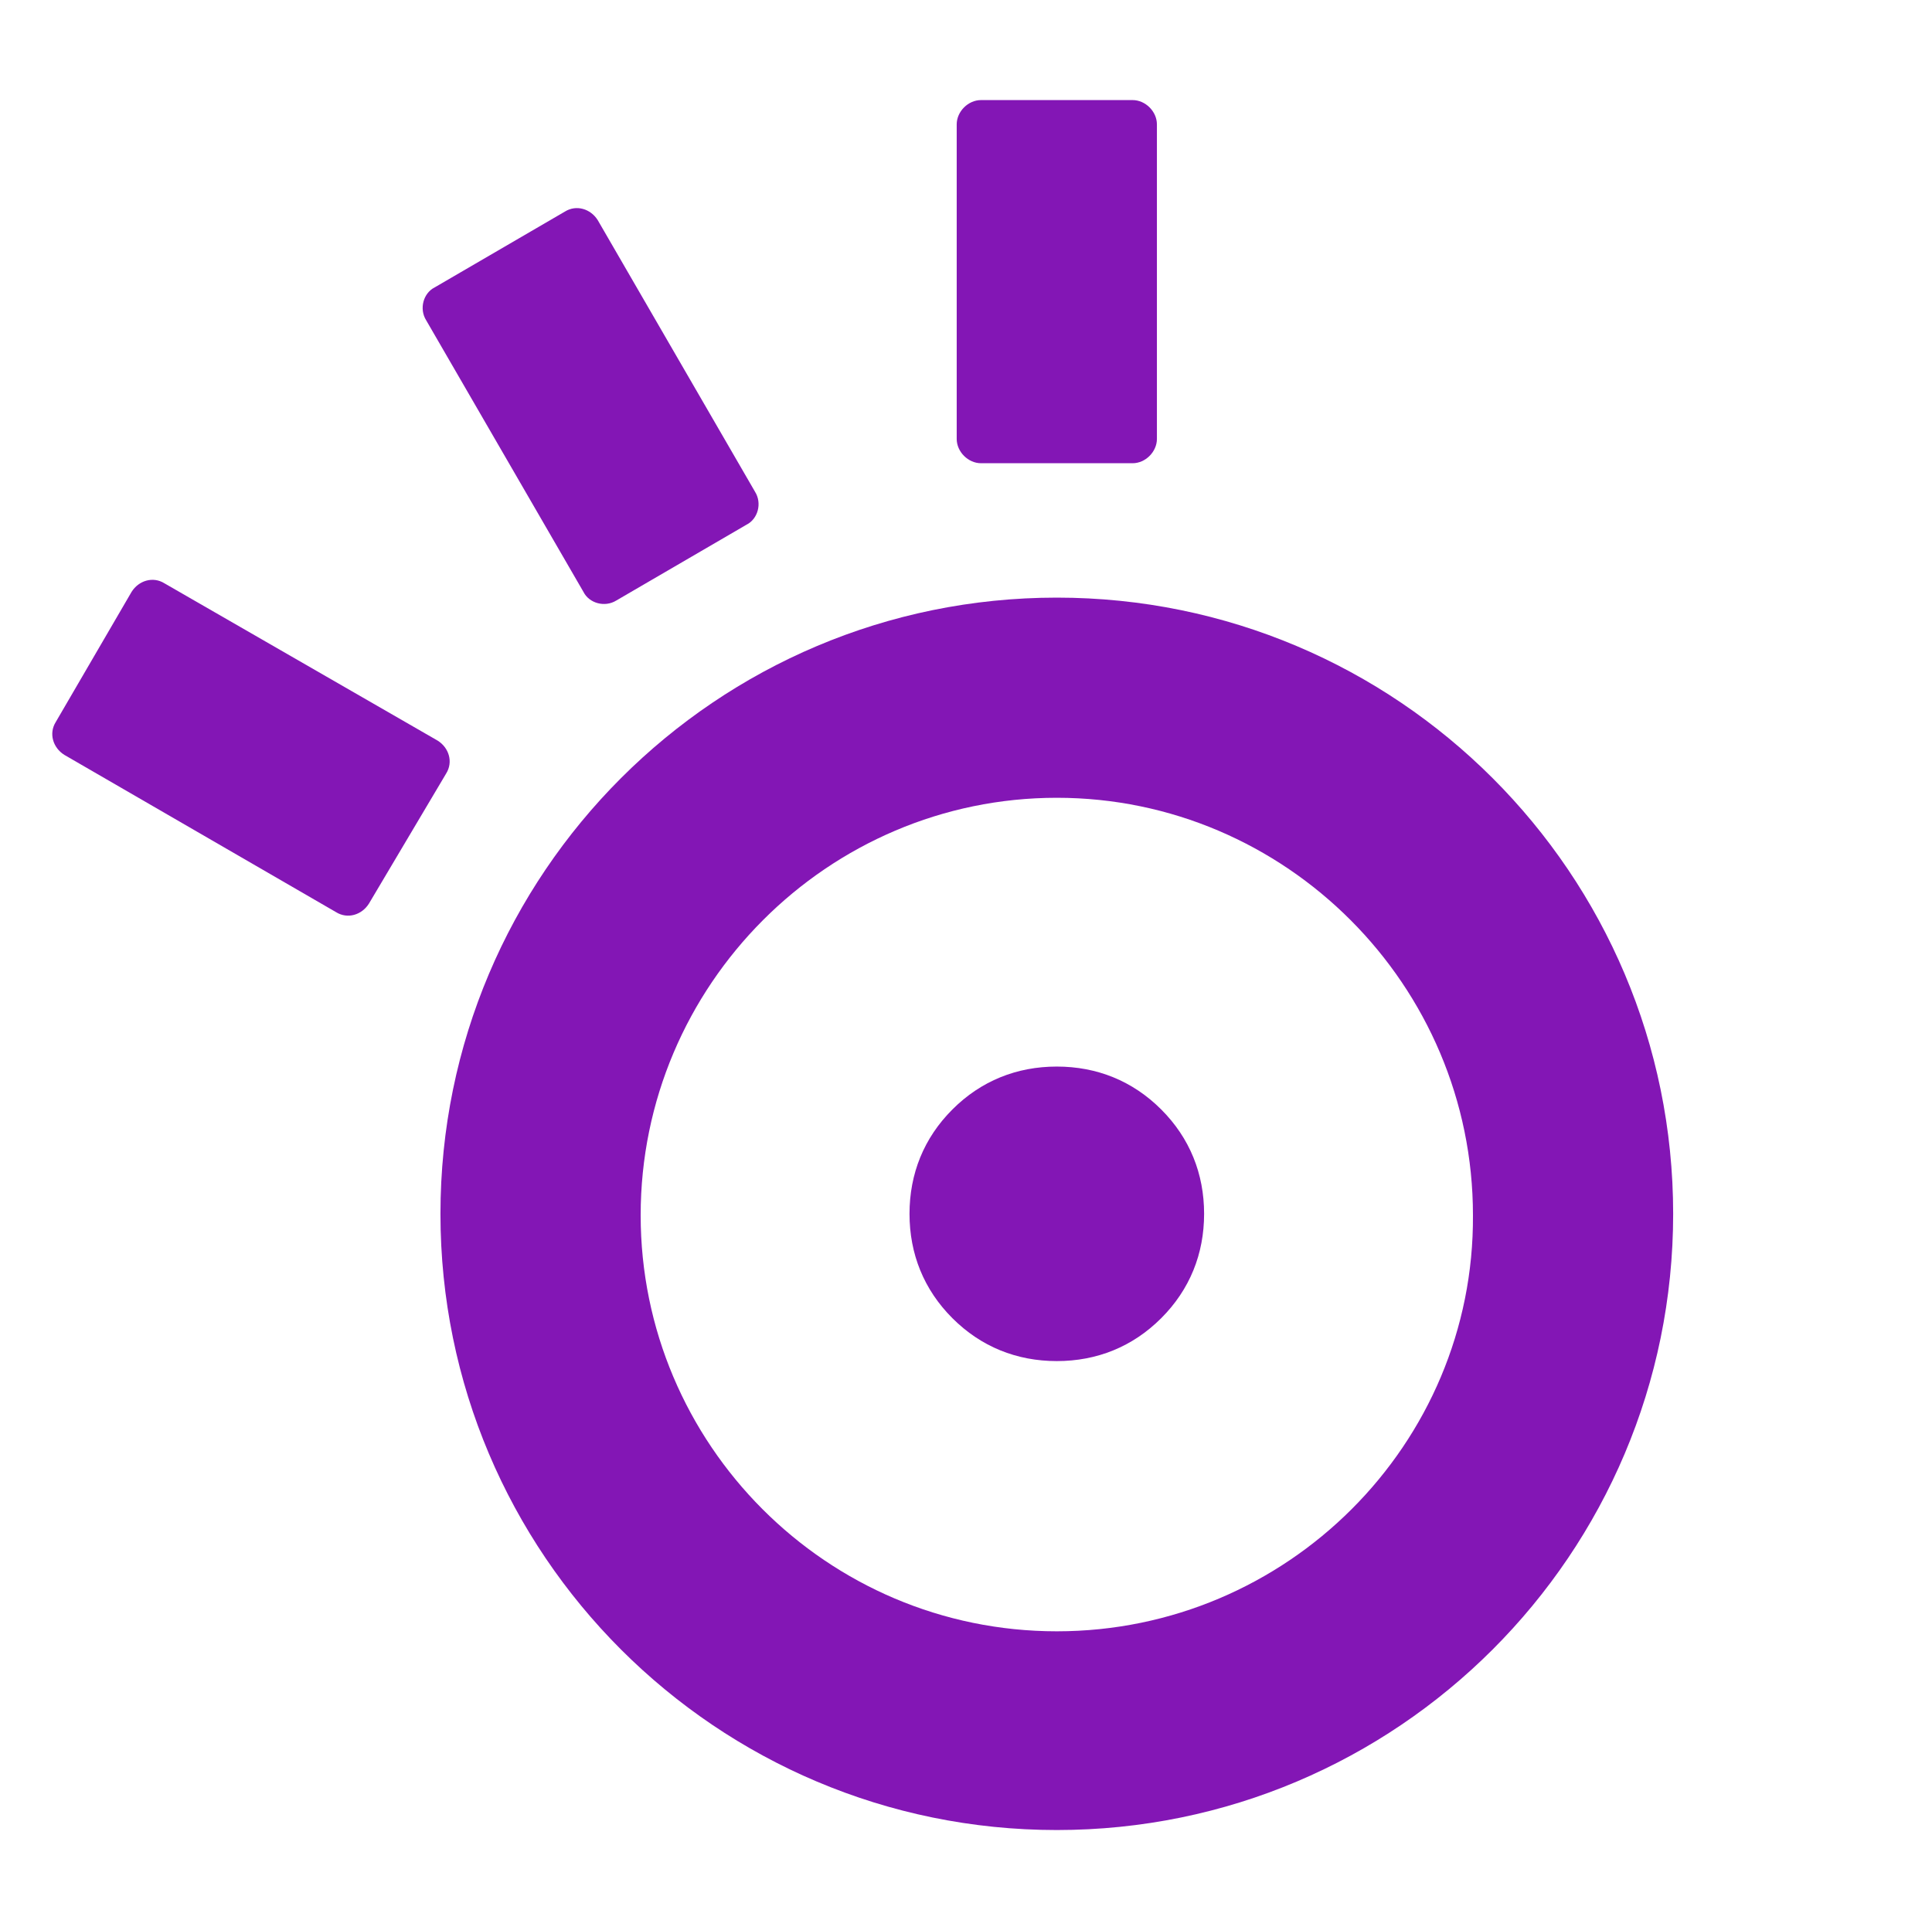 <svg viewBox="0 0 135.1 135" xmlns="http://www.w3.org/2000/svg"><defs><style>.st0{fill:#fff}</style></defs><path class="st0" d="M73.9 41.8c-23.8 0-43.1 19.3-43.1 43.1S50.1 128 73.9 128 117 108.7 117 84.9 97.7 41.8 73.9 41.8m0 72.3c-16.1 0-29.1-13.1-29.1-29.1 0-16.1 13.1-29.2 29.1-29.2S103 68.9 103 85c.1 16-13 29.1-29.1 29.1" style="fill:#8316b5"/><path d="M73.9 95.2c-2.8 0-5.3-1-7.3-3s-3-4.5-3-7.3 1-5.3 3-7.3 4.5-3 7.3-3 5.3 1 7.3 3 3 4.5 3 7.3-1 5.3-3 7.3-4.5 3-7.3 3" style="fill:#8316b5"/><path class="st0" d="M68.6 32.4c-.9 0-1.7-.8-1.7-1.7v-22c0-.9.8-1.7 1.7-1.7h10.6c.9 0 1.7.8 1.7 1.7v22c0 .9-.8 1.7-1.7 1.7zM43.1 42c-.8.5-1.9.2-2.3-.6l-11-19c-.5-.8-.2-1.9.6-2.3l9.1-5.3c.8-.5 1.8-.2 2.3.6l11 19c.5.8.2 1.9-.6 2.3zM25.8 63.2c-.5.8-1.5 1.1-2.3.6l-19-11c-.8-.5-1.1-1.5-.6-2.3l5.3-9.1c.5-.8 1.5-1.1 2.3-.6l19.1 11c.8.5 1.1 1.5.6 2.3z" style="fill:#8316b5"/></svg>